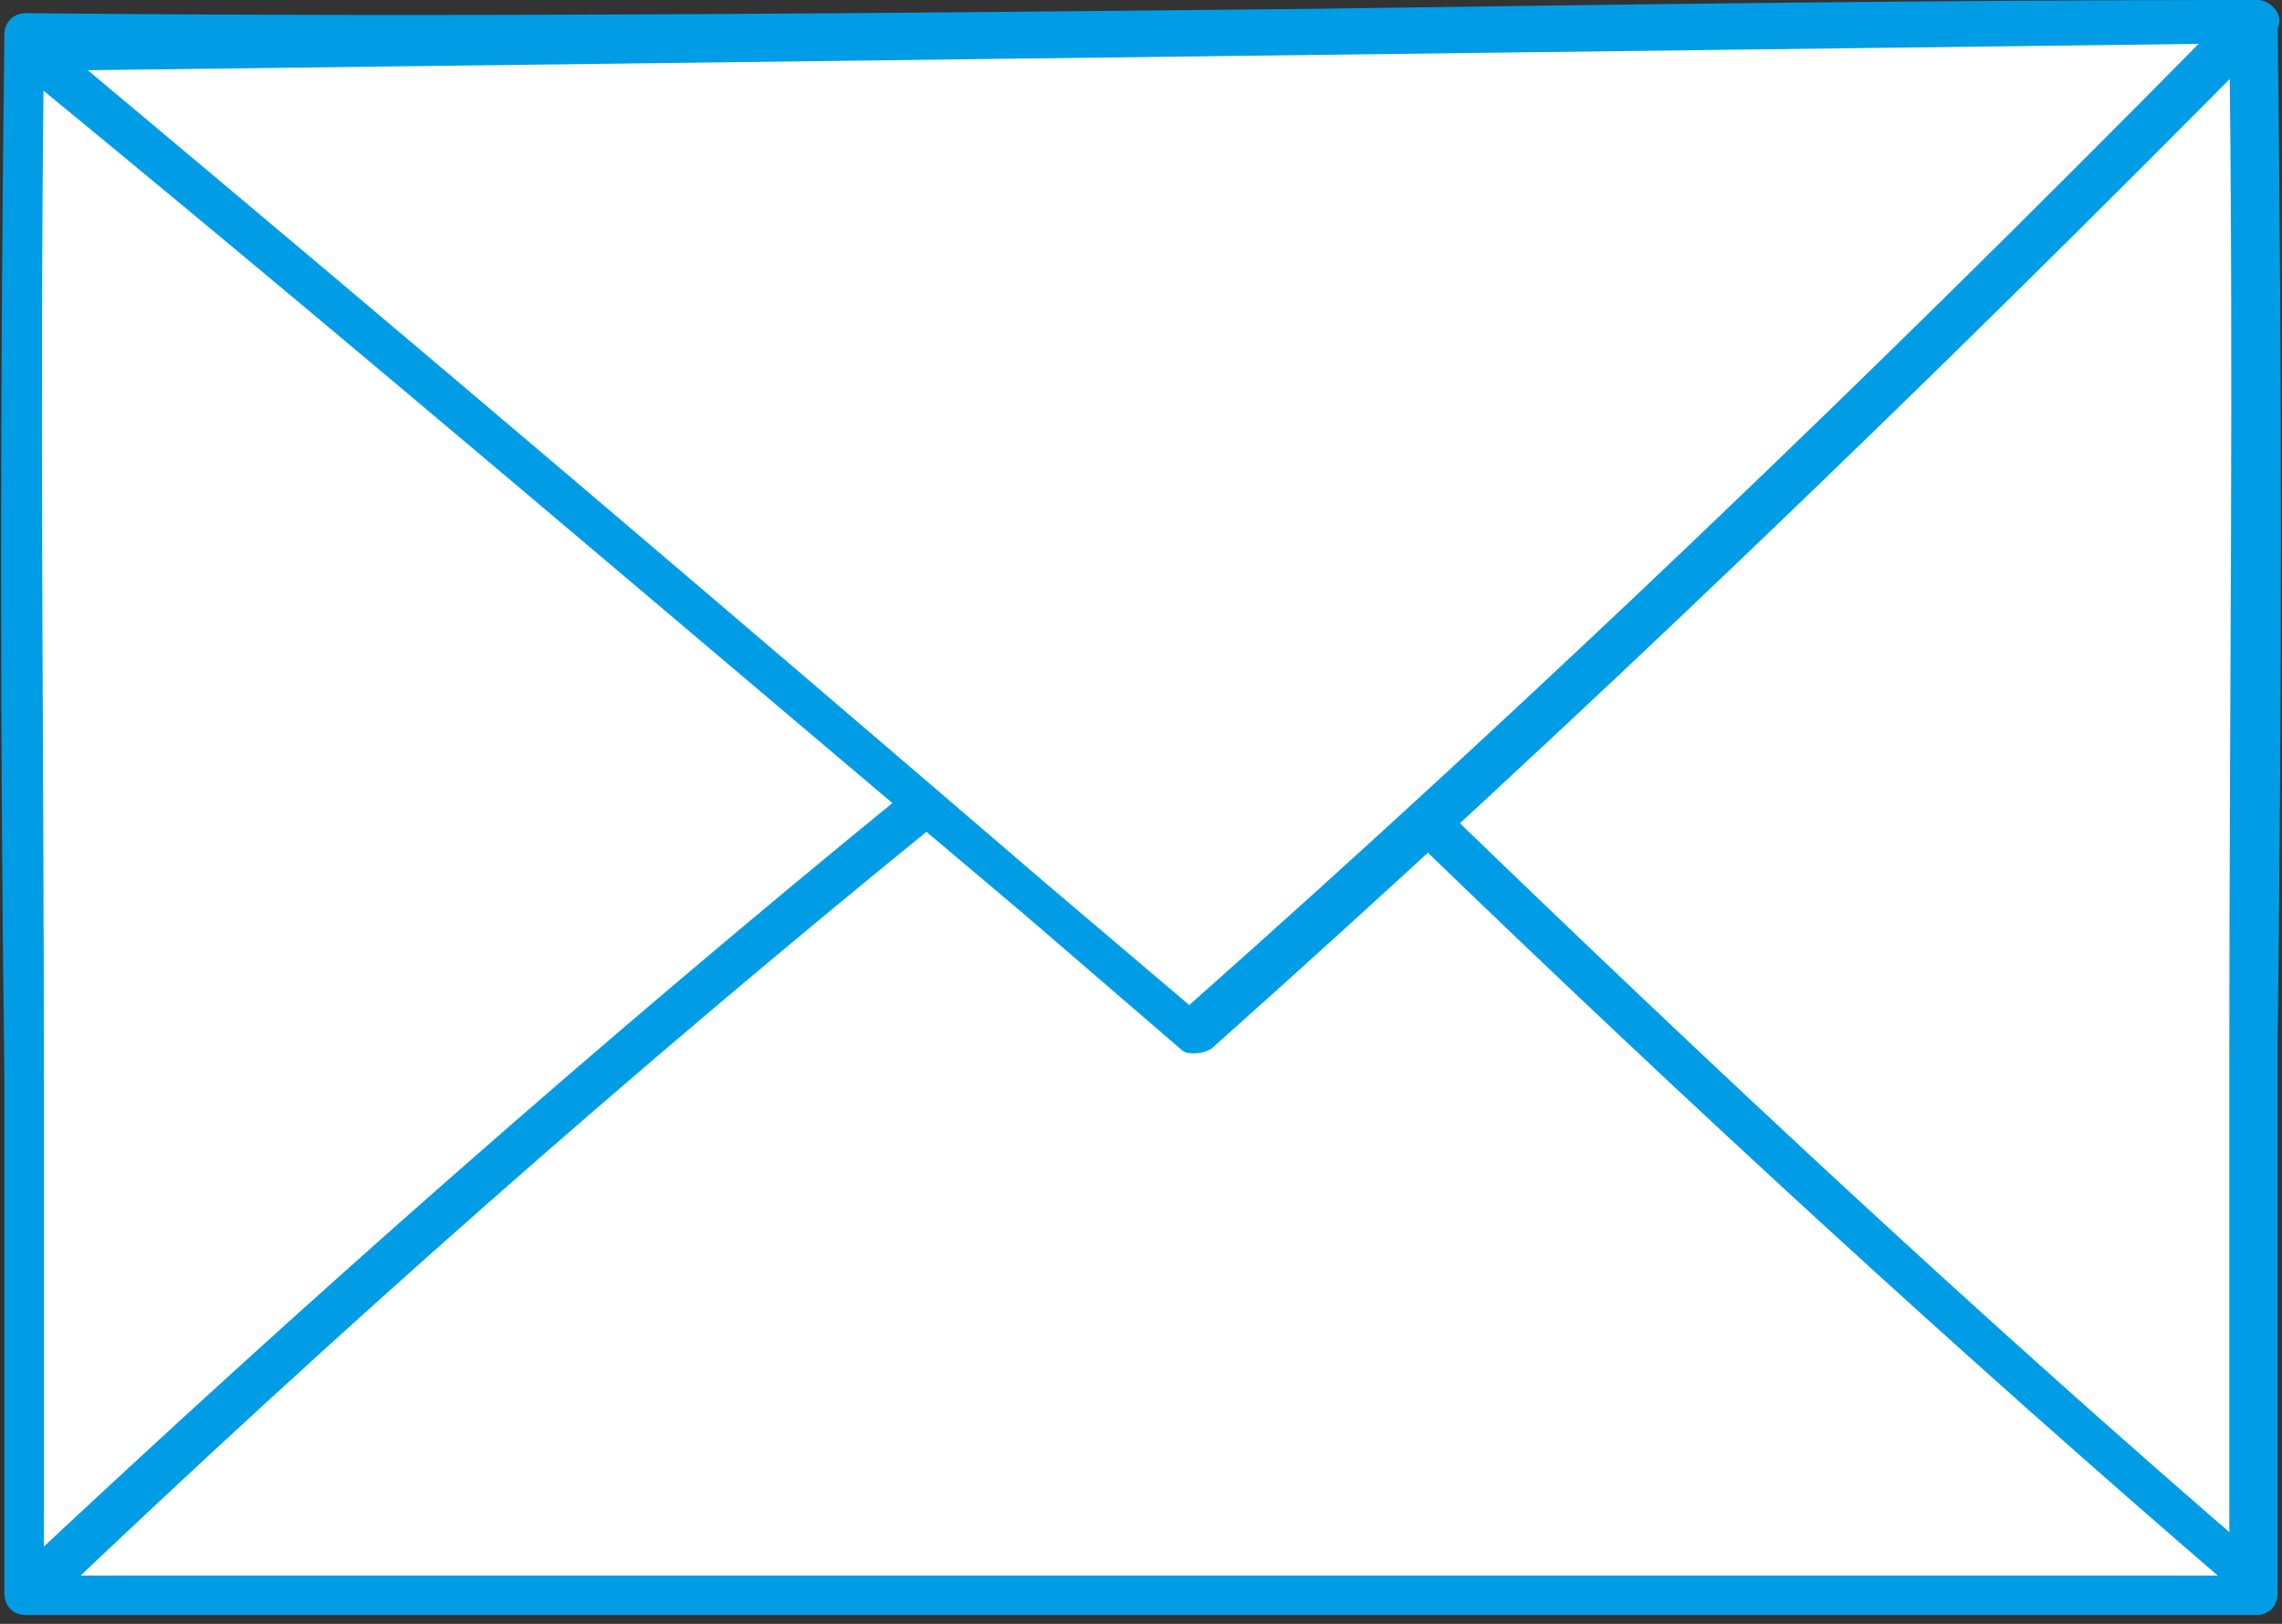 <?xml version="1.0" encoding="UTF-8"?> <svg xmlns="http://www.w3.org/2000/svg" width="52" height="37" viewBox="0 0 52 37" fill="none"><rect x="0" y="0" width="52" height="37" fill="#333333" stroke="none"/> <path d="M51.4 36.3C51.4 23.6 51.5 12.5 51.4 0.5C34.5 0.5 17.5 1 0.6 0.8C0.4 13 0.6 24.5 0.6 36.3C17.5 36.3 34.5 36.3 51.4 36.3Z" fill="white"></path> <path d="M0.6 36.8C0.3 36.8 0.1 36.6 0.1 36.3C0.1 32.3 0.1 28.4 0.1 24.5C-9.76548e-05 16.9 -9.76548e-05 8.9 0.1 0.8C0.1 0.5 0.3 0.3 0.6 0.3C10.4 0.4 20.4 0.3 30 0.2C37 0.1 44.2 0 51.4 0C51.7 0 51.9 0.2 51.9 0.5C52 8.4 52 15.9 51.9 23.8C51.9 27.8 51.9 32 51.9 36.3C51.9 36.6 51.7 36.8 51.4 36.8C43 36.8 34.5 36.8 26.1 36.8C17.5 36.8 9.1 36.8 0.6 36.8ZM1 1.3C0.9 9.3 1 17 1 24.6C1 28.3 1 32.1 1 35.9C9.3 35.9 17.7 35.9 26 35.9C34.3 35.9 42.6 35.9 50.8 35.9C50.8 31.7 50.8 27.7 50.8 23.8C50.8 16.1 50.9 8.7 50.8 1C43.8 1 36.8 1.1 29.9 1.2C20.5 1.3 10.7 1.4 1 1.3Z" fill="#009DE6"></path> <path d="M0.6 1.1C9.6 8.5 18.4 16 27.2 23.5C35.5 16.1 43.6 8.4 51.4 0.5L0.6 1.1Z" fill="white"></path> <path d="M27.2 24C27.1 24 27 24 26.9 23.9L23.3 20.8C15.7 14.4 8 7.8 0.3 1.5C0.2 1.3 0.1 1.1 0.2 0.9C0.3 0.7 0.5 0.6 0.7 0.6L51.4 0C51.6 0 51.8 0.1 51.9 0.3C52 0.5 51.9 0.7 51.8 0.8C44 8.7 35.9 16.5 27.6 23.9C27.4 24 27.3 24 27.2 24ZM2 1.6C9.3 7.7 16.7 14 23.8 20.1L27.1 22.9C35 15.9 42.7 8.5 50.1 1L2 1.6Z" fill="#009DE6"></path> <path d="M0.8 36.7C0.7 36.7 0.5 36.6 0.4 36.5C0.2 36.3 0.2 36 0.4 35.8C6.9 29.7 13.7 23.7 20.7 18C20.9 17.8 21.2 17.9 21.4 18.1C21.6 18.3 21.5 18.6 21.3 18.8C14.4 24.4 7.6 30.4 1.1 36.6C1 36.7 0.9 36.7 0.8 36.7Z" fill="#009DE6"></path> <path d="M51.3 36.4C51.2 36.4 51.1 36.4 51 36.3C44.6 30.8 38.3 25 32.3 19.2C32.1 19 32.1 18.7 32.3 18.5C32.5 18.3 32.8 18.3 33 18.5C39 24.3 45.2 30.1 51.6 35.6C51.8 35.8 51.8 36.1 51.6 36.3C51.5 36.4 51.4 36.4 51.3 36.4Z" fill="#009DE6"></path> </svg> 